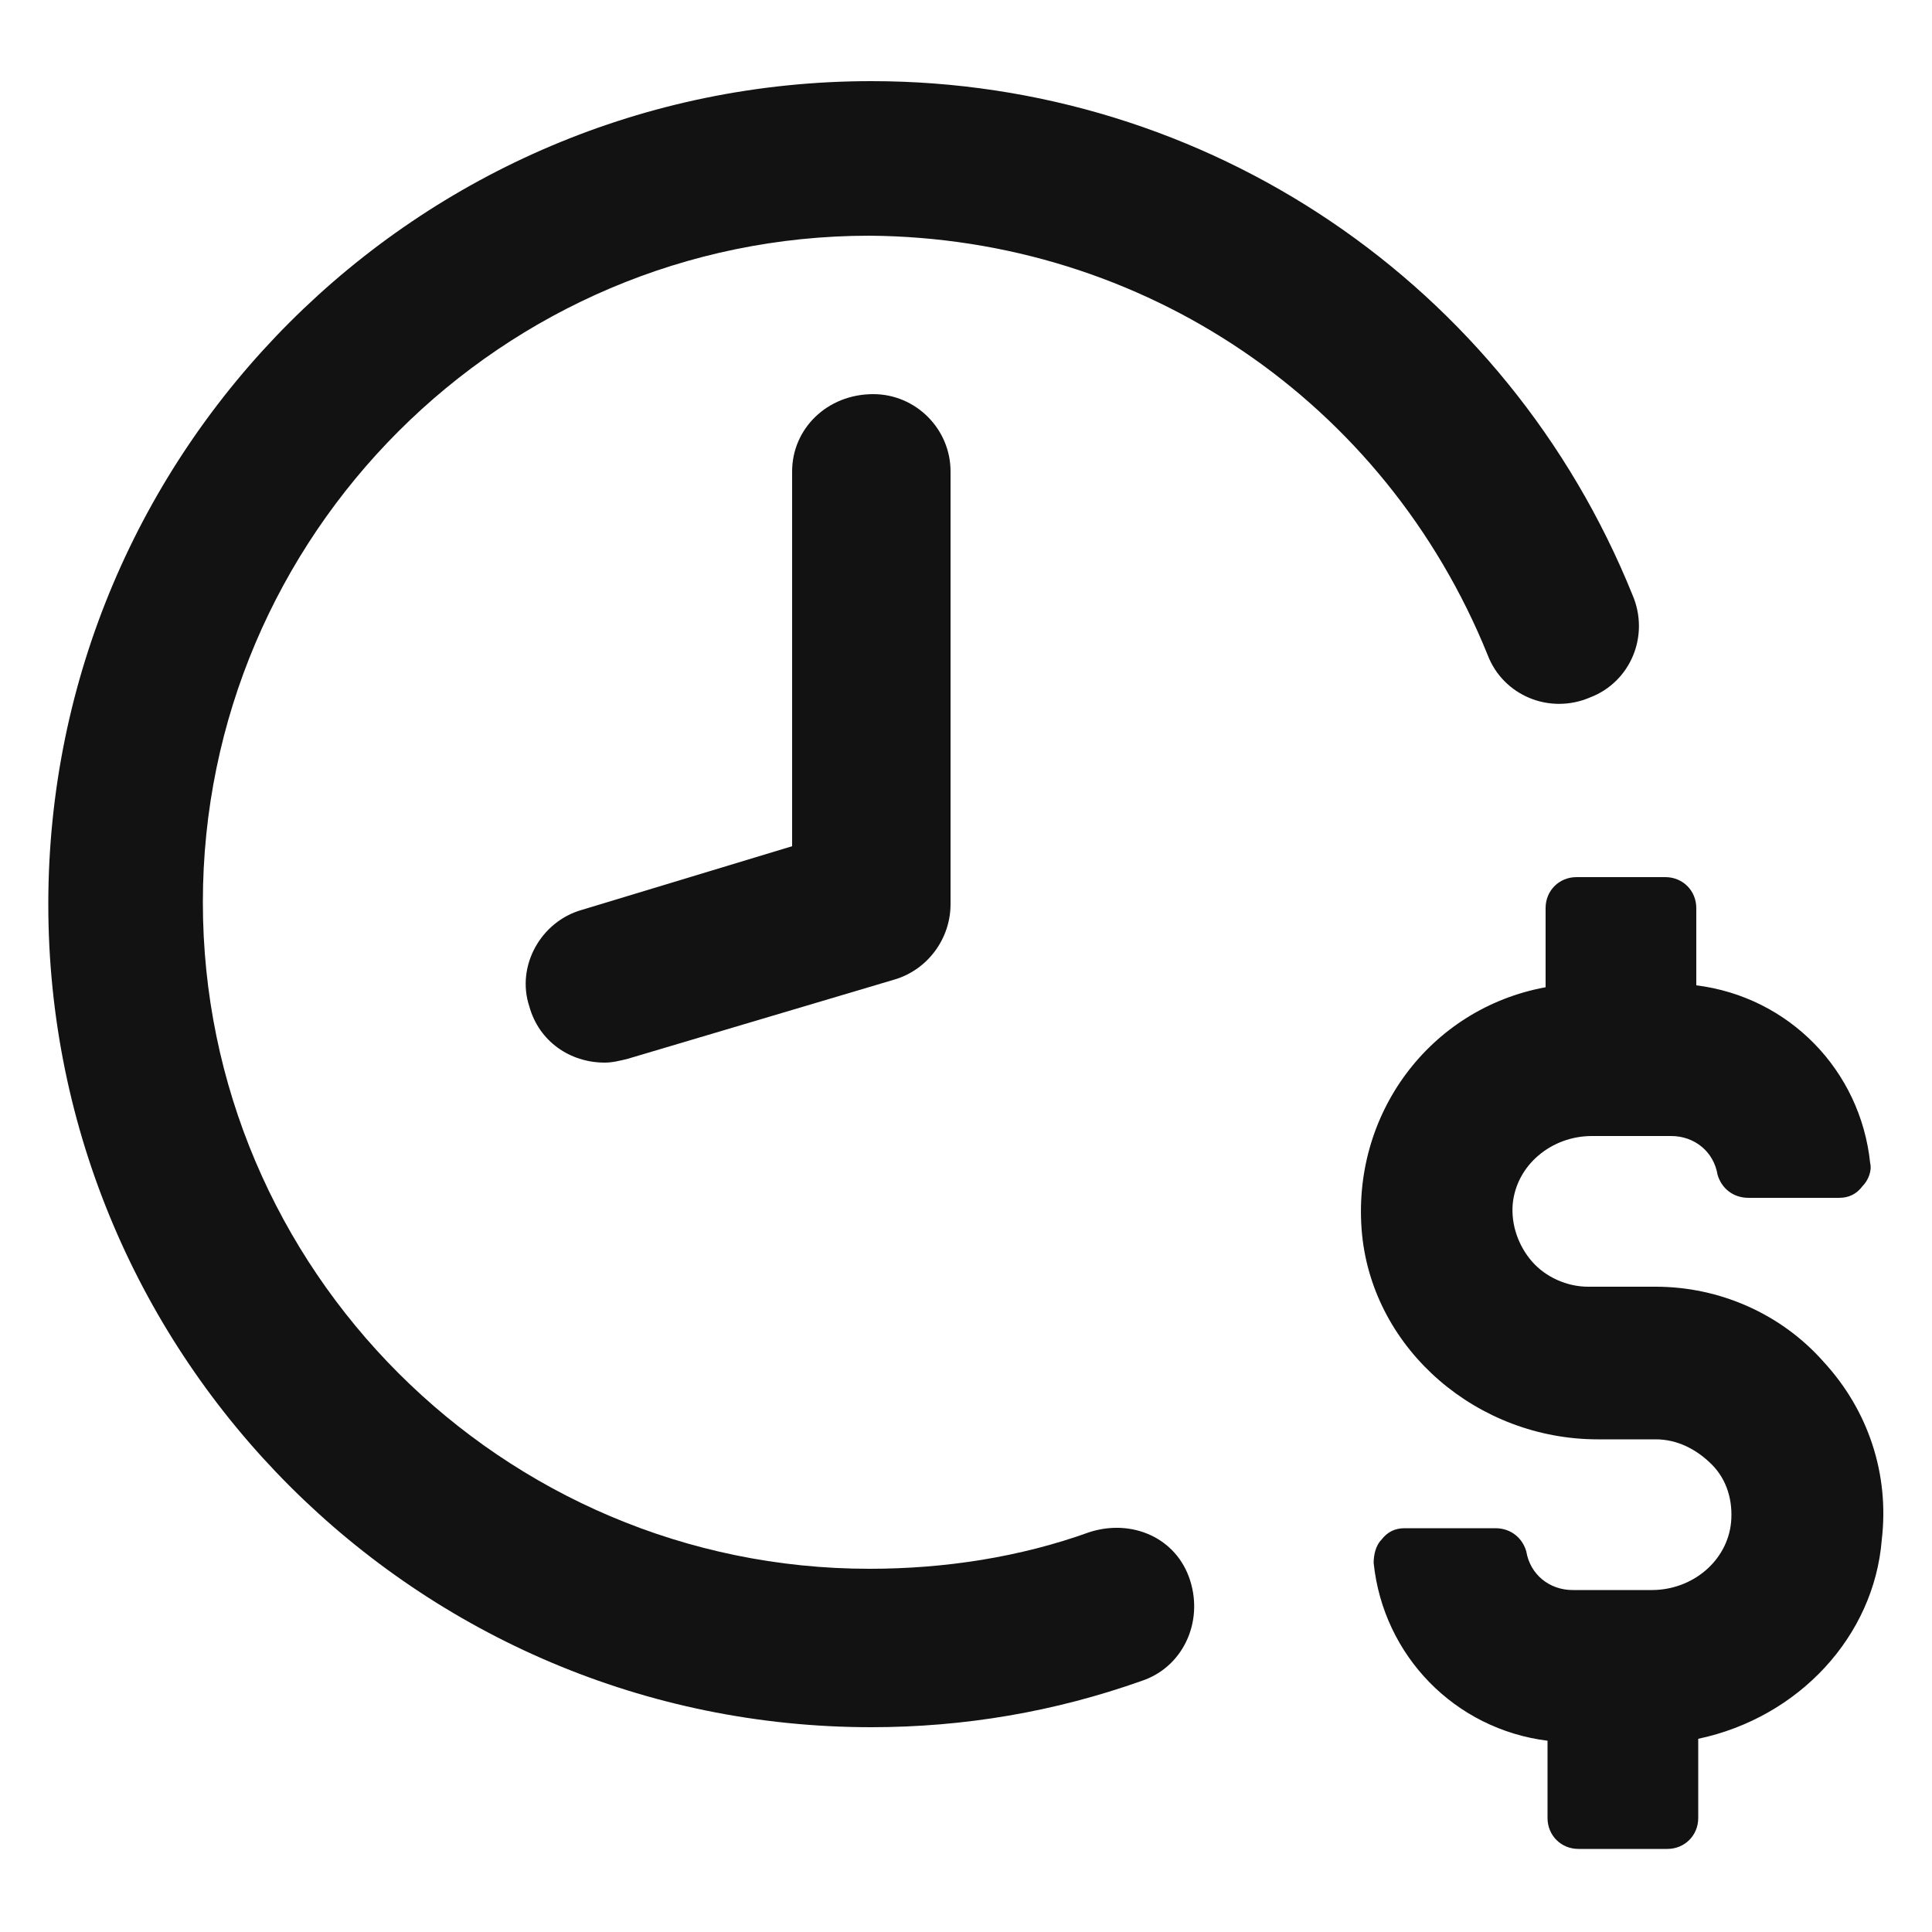 <svg width="162" height="162" viewBox="0 0 162 162" fill="none" xmlns="http://www.w3.org/2000/svg">
<path d="M124.74 54.918C126.036 58.32 129.924 59.94 133.326 58.482C136.728 57.186 138.348 53.298 136.89 49.896C126.36 23.814 101.25 6.804 73.062 6.804C34.992 6.804 4.05 37.746 4.05 75.816C4.05 113.886 34.992 144.828 73.062 144.828C80.838 144.828 88.452 143.531 95.742 140.94C99.144 139.806 100.926 136.08 99.792 132.516C98.658 128.952 94.932 127.332 91.368 128.466C85.537 130.572 79.218 131.544 72.9 131.544C42.12 131.544 17.01 106.434 17.01 75.654C17.01 44.874 42.12 19.764 72.9 19.764C95.904 19.926 116.154 33.696 124.74 54.918L124.74 54.918Z" fill="#121212"/>
<path d="M152.928 114.21C149.364 110.16 144.18 107.892 138.834 107.892H133.164C131.382 107.892 129.6 107.082 128.466 105.786C127.332 104.489 126.684 102.707 126.846 100.926C127.17 97.686 130.086 95.256 133.488 95.256H140.13C142.073 95.256 143.693 96.552 144.018 98.496C144.341 99.629 145.314 100.439 146.61 100.439H154.223C155.033 100.439 155.681 100.116 156.167 99.467C156.653 98.981 156.977 98.171 156.815 97.524C156.005 89.747 150.011 83.592 142.235 82.62V76.14C142.235 74.682 141.101 73.548 139.643 73.548H132.191C130.733 73.548 129.6 74.682 129.6 76.14V82.782C119.88 84.563 113.238 93.473 114.21 103.518C115.181 113.238 123.93 120.69 133.974 120.69H138.834C140.615 120.69 142.235 121.5 143.532 122.796C144.828 124.092 145.314 125.874 145.152 127.656C144.828 130.896 141.912 133.326 138.51 133.326H131.868C129.924 133.326 128.304 132.03 127.98 130.086C127.656 128.952 126.684 128.142 125.388 128.142H117.774C116.964 128.142 116.316 128.466 115.83 129.114C115.344 129.6 115.182 130.41 115.182 131.058C115.992 138.834 121.986 144.99 129.762 145.962V152.442C129.762 153.9 130.896 155.034 132.354 155.034H139.806C141.264 155.034 142.398 153.9 142.398 152.442V145.8C150.822 144.018 157.14 137.214 157.788 129.114C158.436 123.606 156.654 118.26 152.928 114.21Z" fill="#121212"/>
<path d="M66.42 39.528V70.956L48.762 76.302C45.36 77.274 43.254 81.001 44.388 84.403C45.198 87.319 47.79 89.101 50.706 89.101C51.355 89.101 52.003 88.939 52.65 88.777L75.006 82.135C77.76 81.325 79.704 78.733 79.704 75.817L79.704 39.529C79.704 35.965 76.787 33.049 73.224 33.049C69.336 33.049 66.42 35.965 66.42 39.529L66.42 39.528Z" fill="#121212"/>
</svg>
